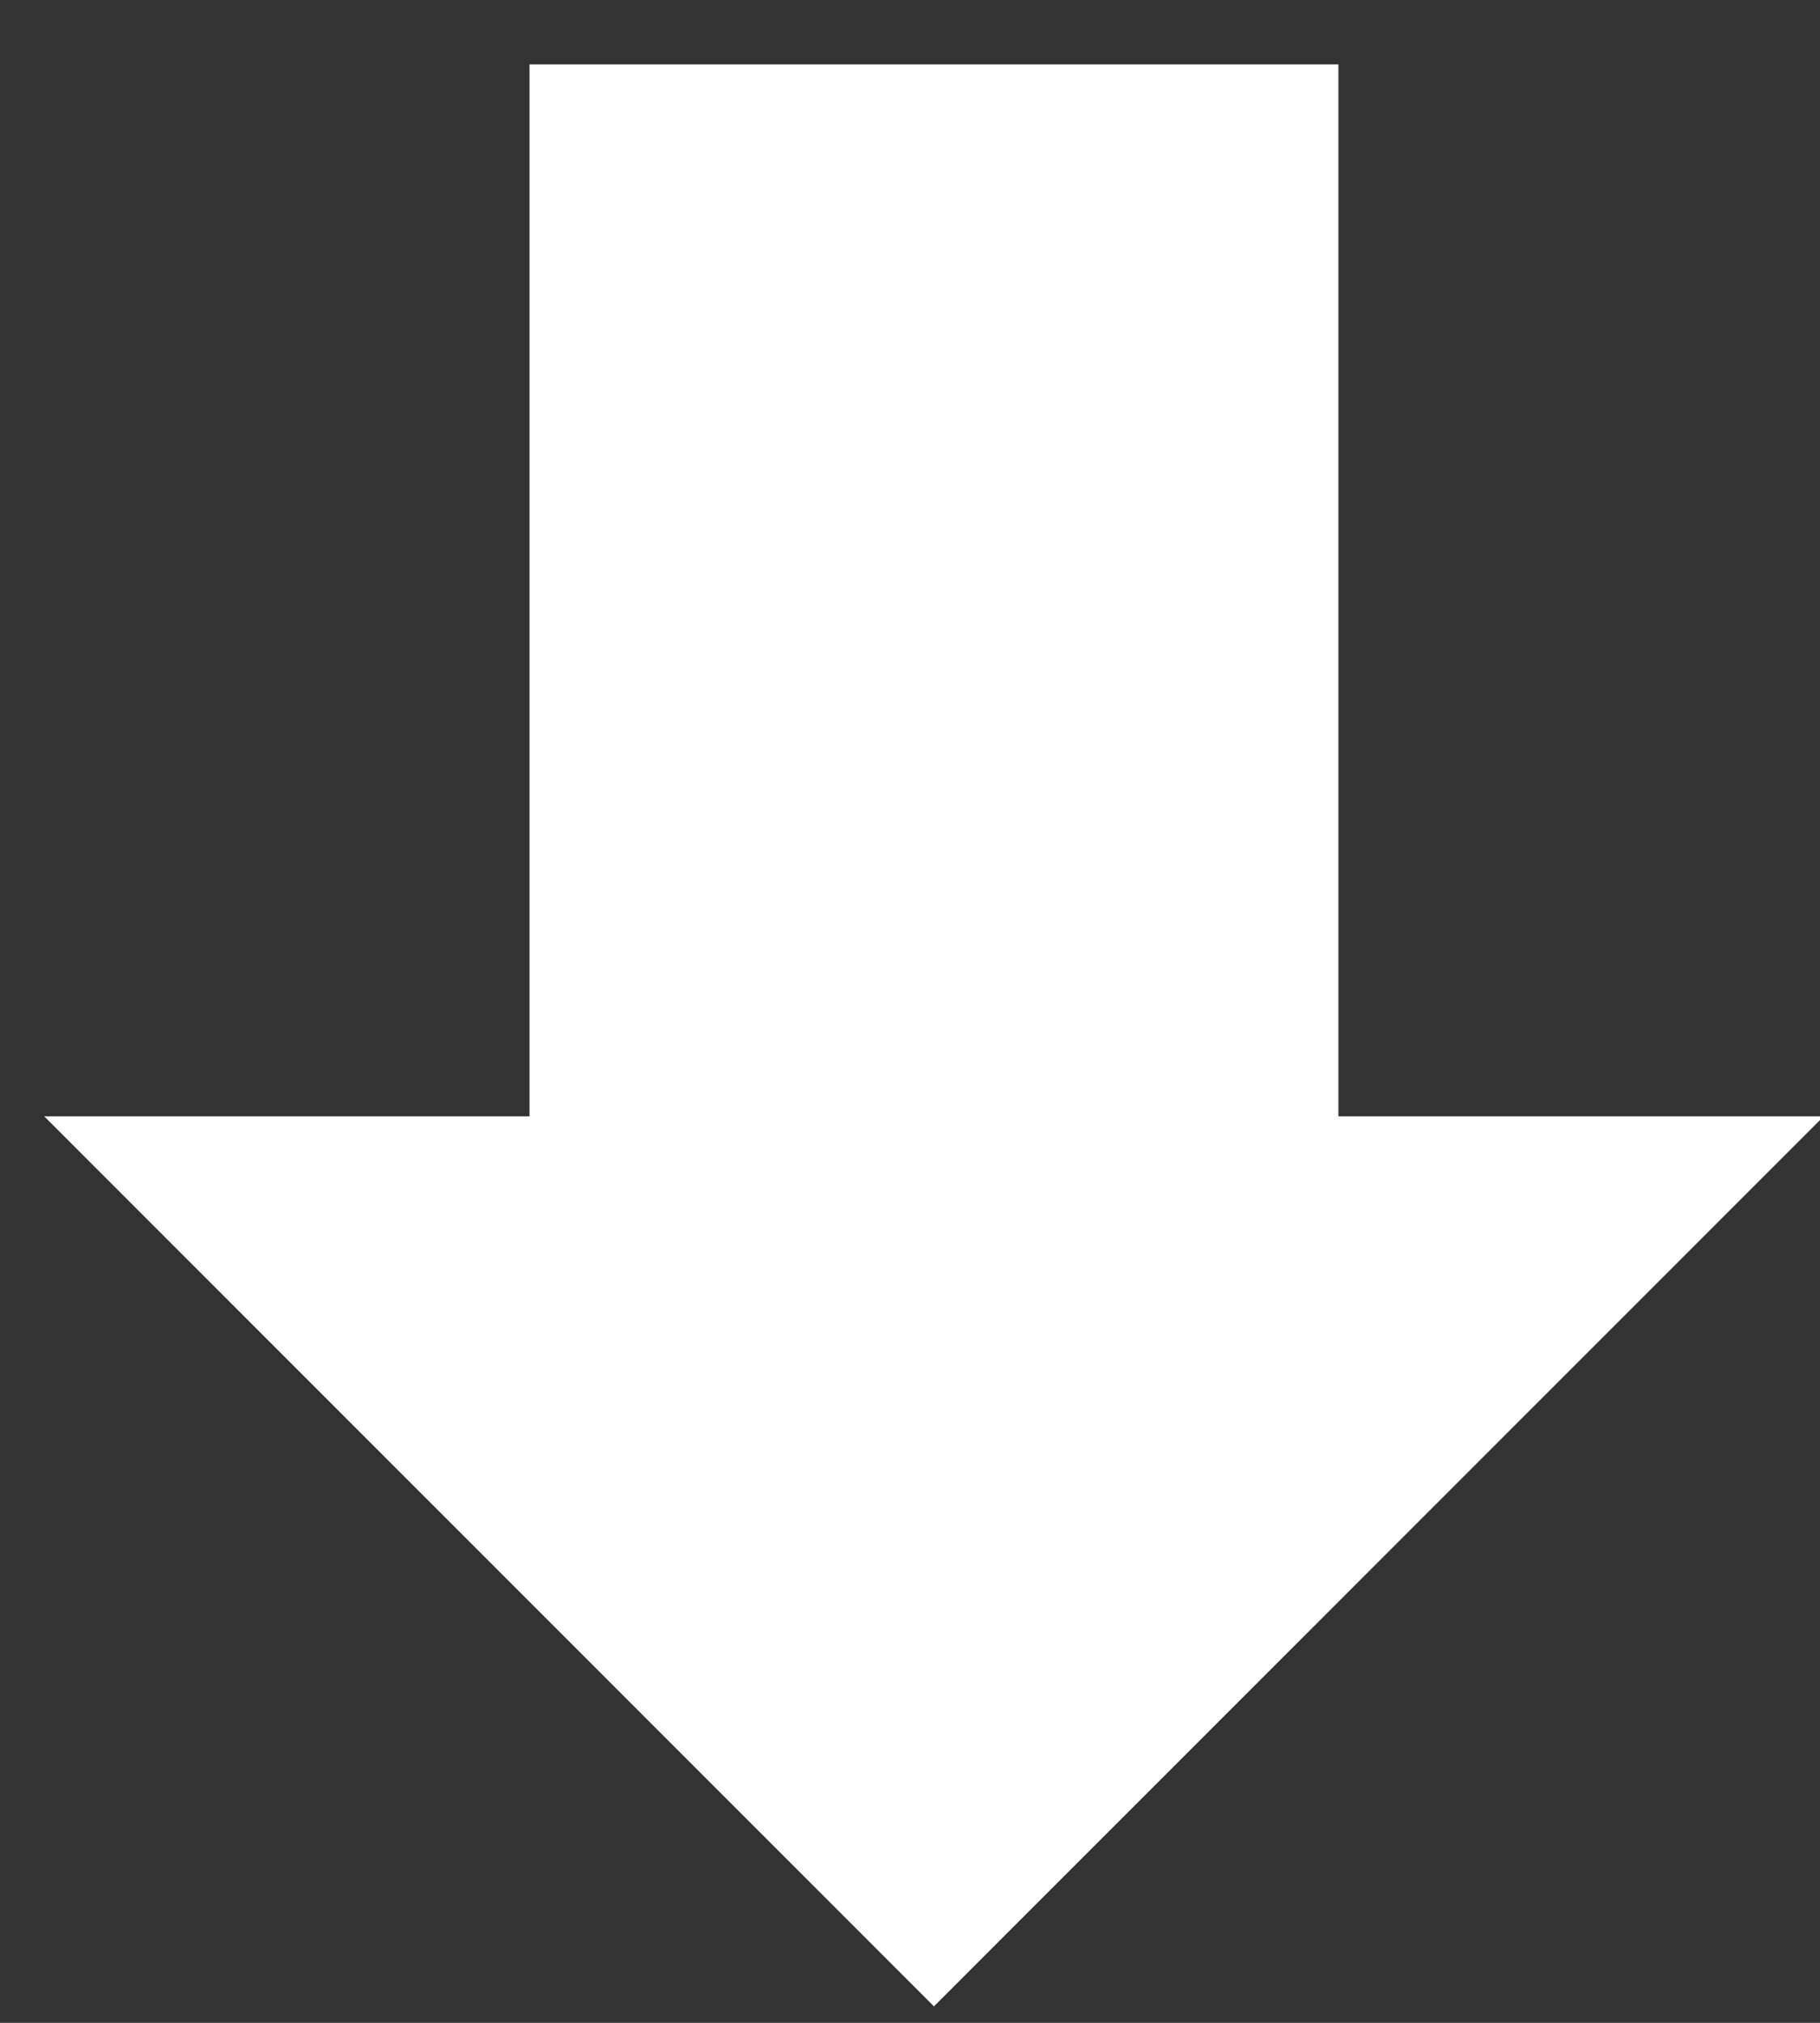 
<svg width="18px" height="20px" viewBox="0 0 18 20" version="1.1" xmlns="http://www.w3.org/2000/svg" xmlns:xlink="http://www.w3.org/1999/xlink">
    <rect x="0" y="0" width="18" height="20" fill="#333333" stroke="none"/>
    <!-- Generator: Sketch 49 (51002) - http://www.bohemiancoding.com/sketch -->
    <desc>Created with Sketch.</desc>
    <defs></defs>
    <g id="Page-1" stroke="none" stroke-width="1" fill="none" fill-rule="evenodd">
        <g id="iconmonstr-download-1-copy-3" fill="#FFFFFF">
            <polyline id="Fill-1" points="13.237 11.037 18.037 11.037 9.237 19.837 0.437 11.037 5.237 11.037 5.237 0.637 13.237 0.637 13.237 11.037"></polyline>
        </g>
    </g>
</svg>

